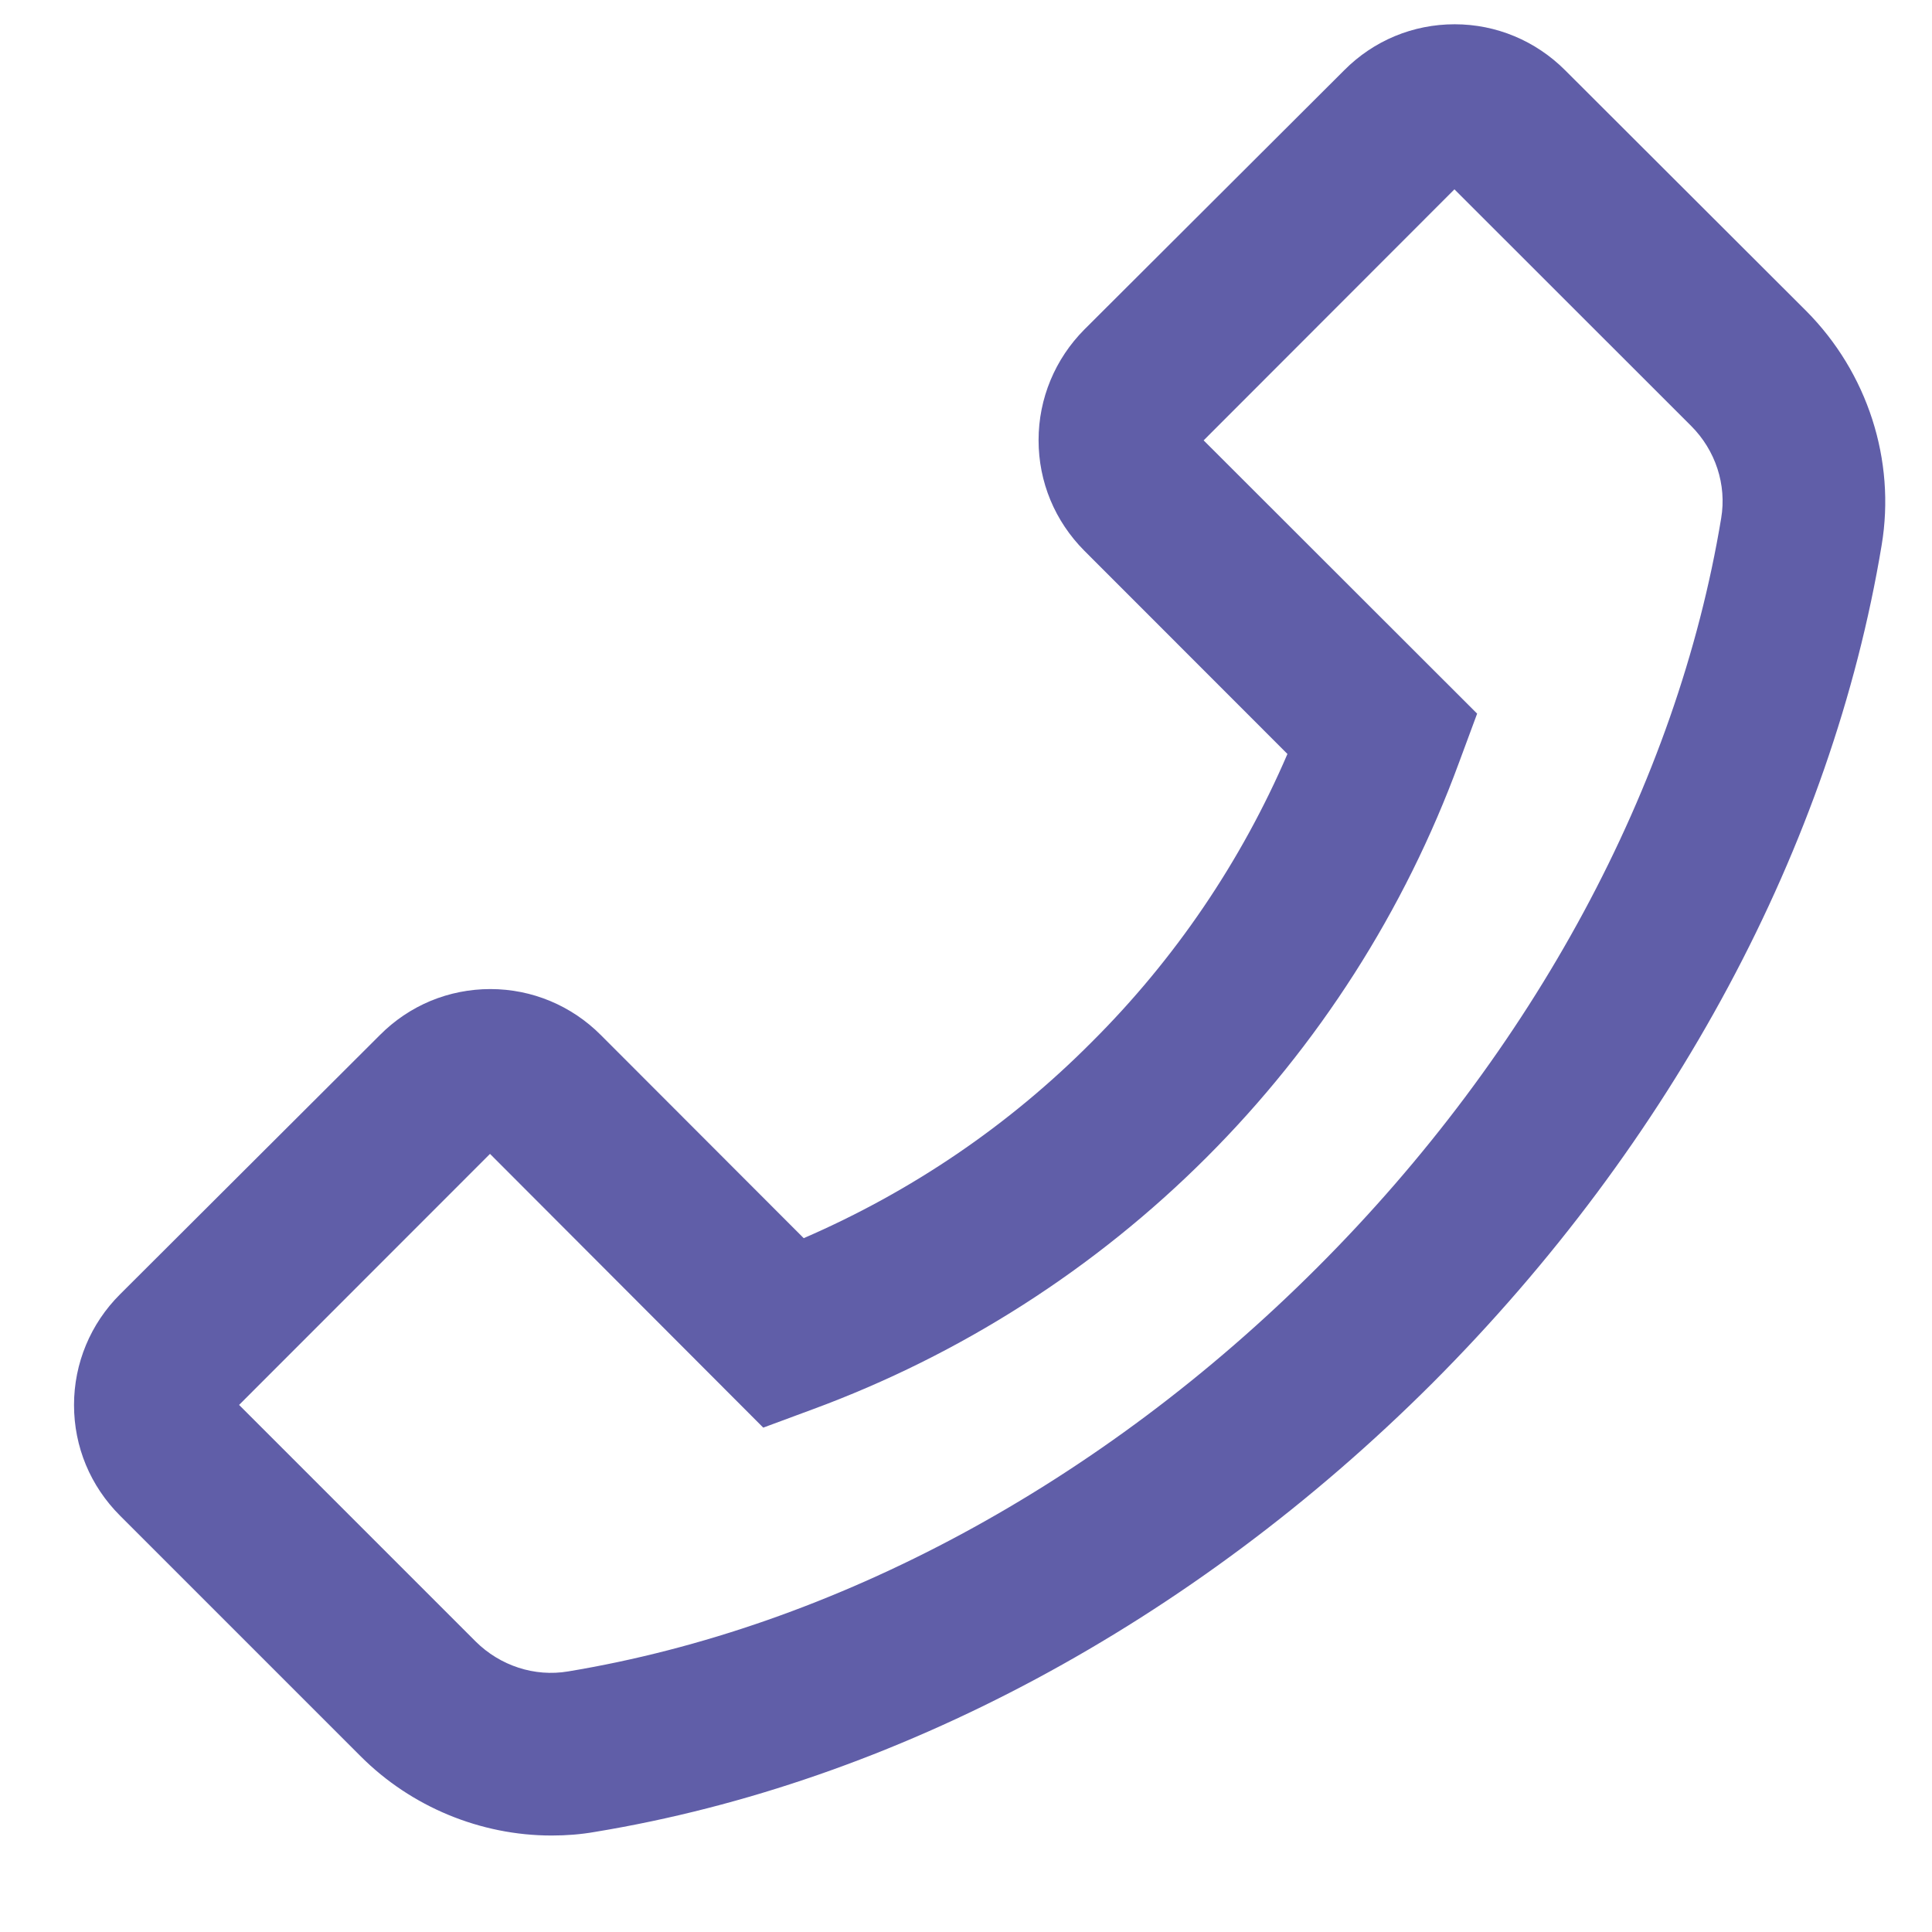 <svg width="16" height="16" viewBox="0 0 16 16" fill="none" xmlns="http://www.w3.org/2000/svg">
<path d="M14.959 2.576L12.962 0.582C12.718 0.338 12.392 0.201 12.047 0.201C11.702 0.201 11.376 0.336 11.132 0.582L8.981 2.728C8.738 2.972 8.601 3.3 8.601 3.645C8.601 3.992 8.736 4.316 8.981 4.562L10.662 6.244C10.279 7.135 9.729 7.945 9.041 8.63C8.353 9.322 7.549 9.867 6.656 10.254L4.976 8.572C4.733 8.328 4.406 8.191 4.061 8.191C3.891 8.191 3.723 8.224 3.566 8.289C3.408 8.355 3.266 8.451 3.146 8.572L0.994 10.719C0.75 10.962 0.613 11.29 0.613 11.635C0.613 11.982 0.748 12.306 0.994 12.552L2.989 14.547C3.405 14.963 3.979 15.201 4.568 15.201C4.69 15.201 4.808 15.192 4.928 15.171C7.41 14.762 9.874 13.441 11.863 11.454C13.851 9.463 15.171 6.999 15.583 4.515C15.701 3.81 15.465 3.085 14.959 2.576ZM14.254 4.292C13.888 6.502 12.7 8.707 10.909 10.497C9.118 12.288 6.915 13.476 4.705 13.842C4.427 13.889 4.142 13.795 3.94 13.595L1.98 11.635L4.058 9.556L6.304 11.806L6.321 11.823L6.726 11.673C7.954 11.221 9.069 10.508 9.994 9.583C10.919 8.658 11.632 7.543 12.083 6.315L12.233 5.91L9.968 3.647L12.045 1.568L14.005 3.527C14.207 3.729 14.301 4.014 14.254 4.292Z" fill="#605EA8"/>
</svg>